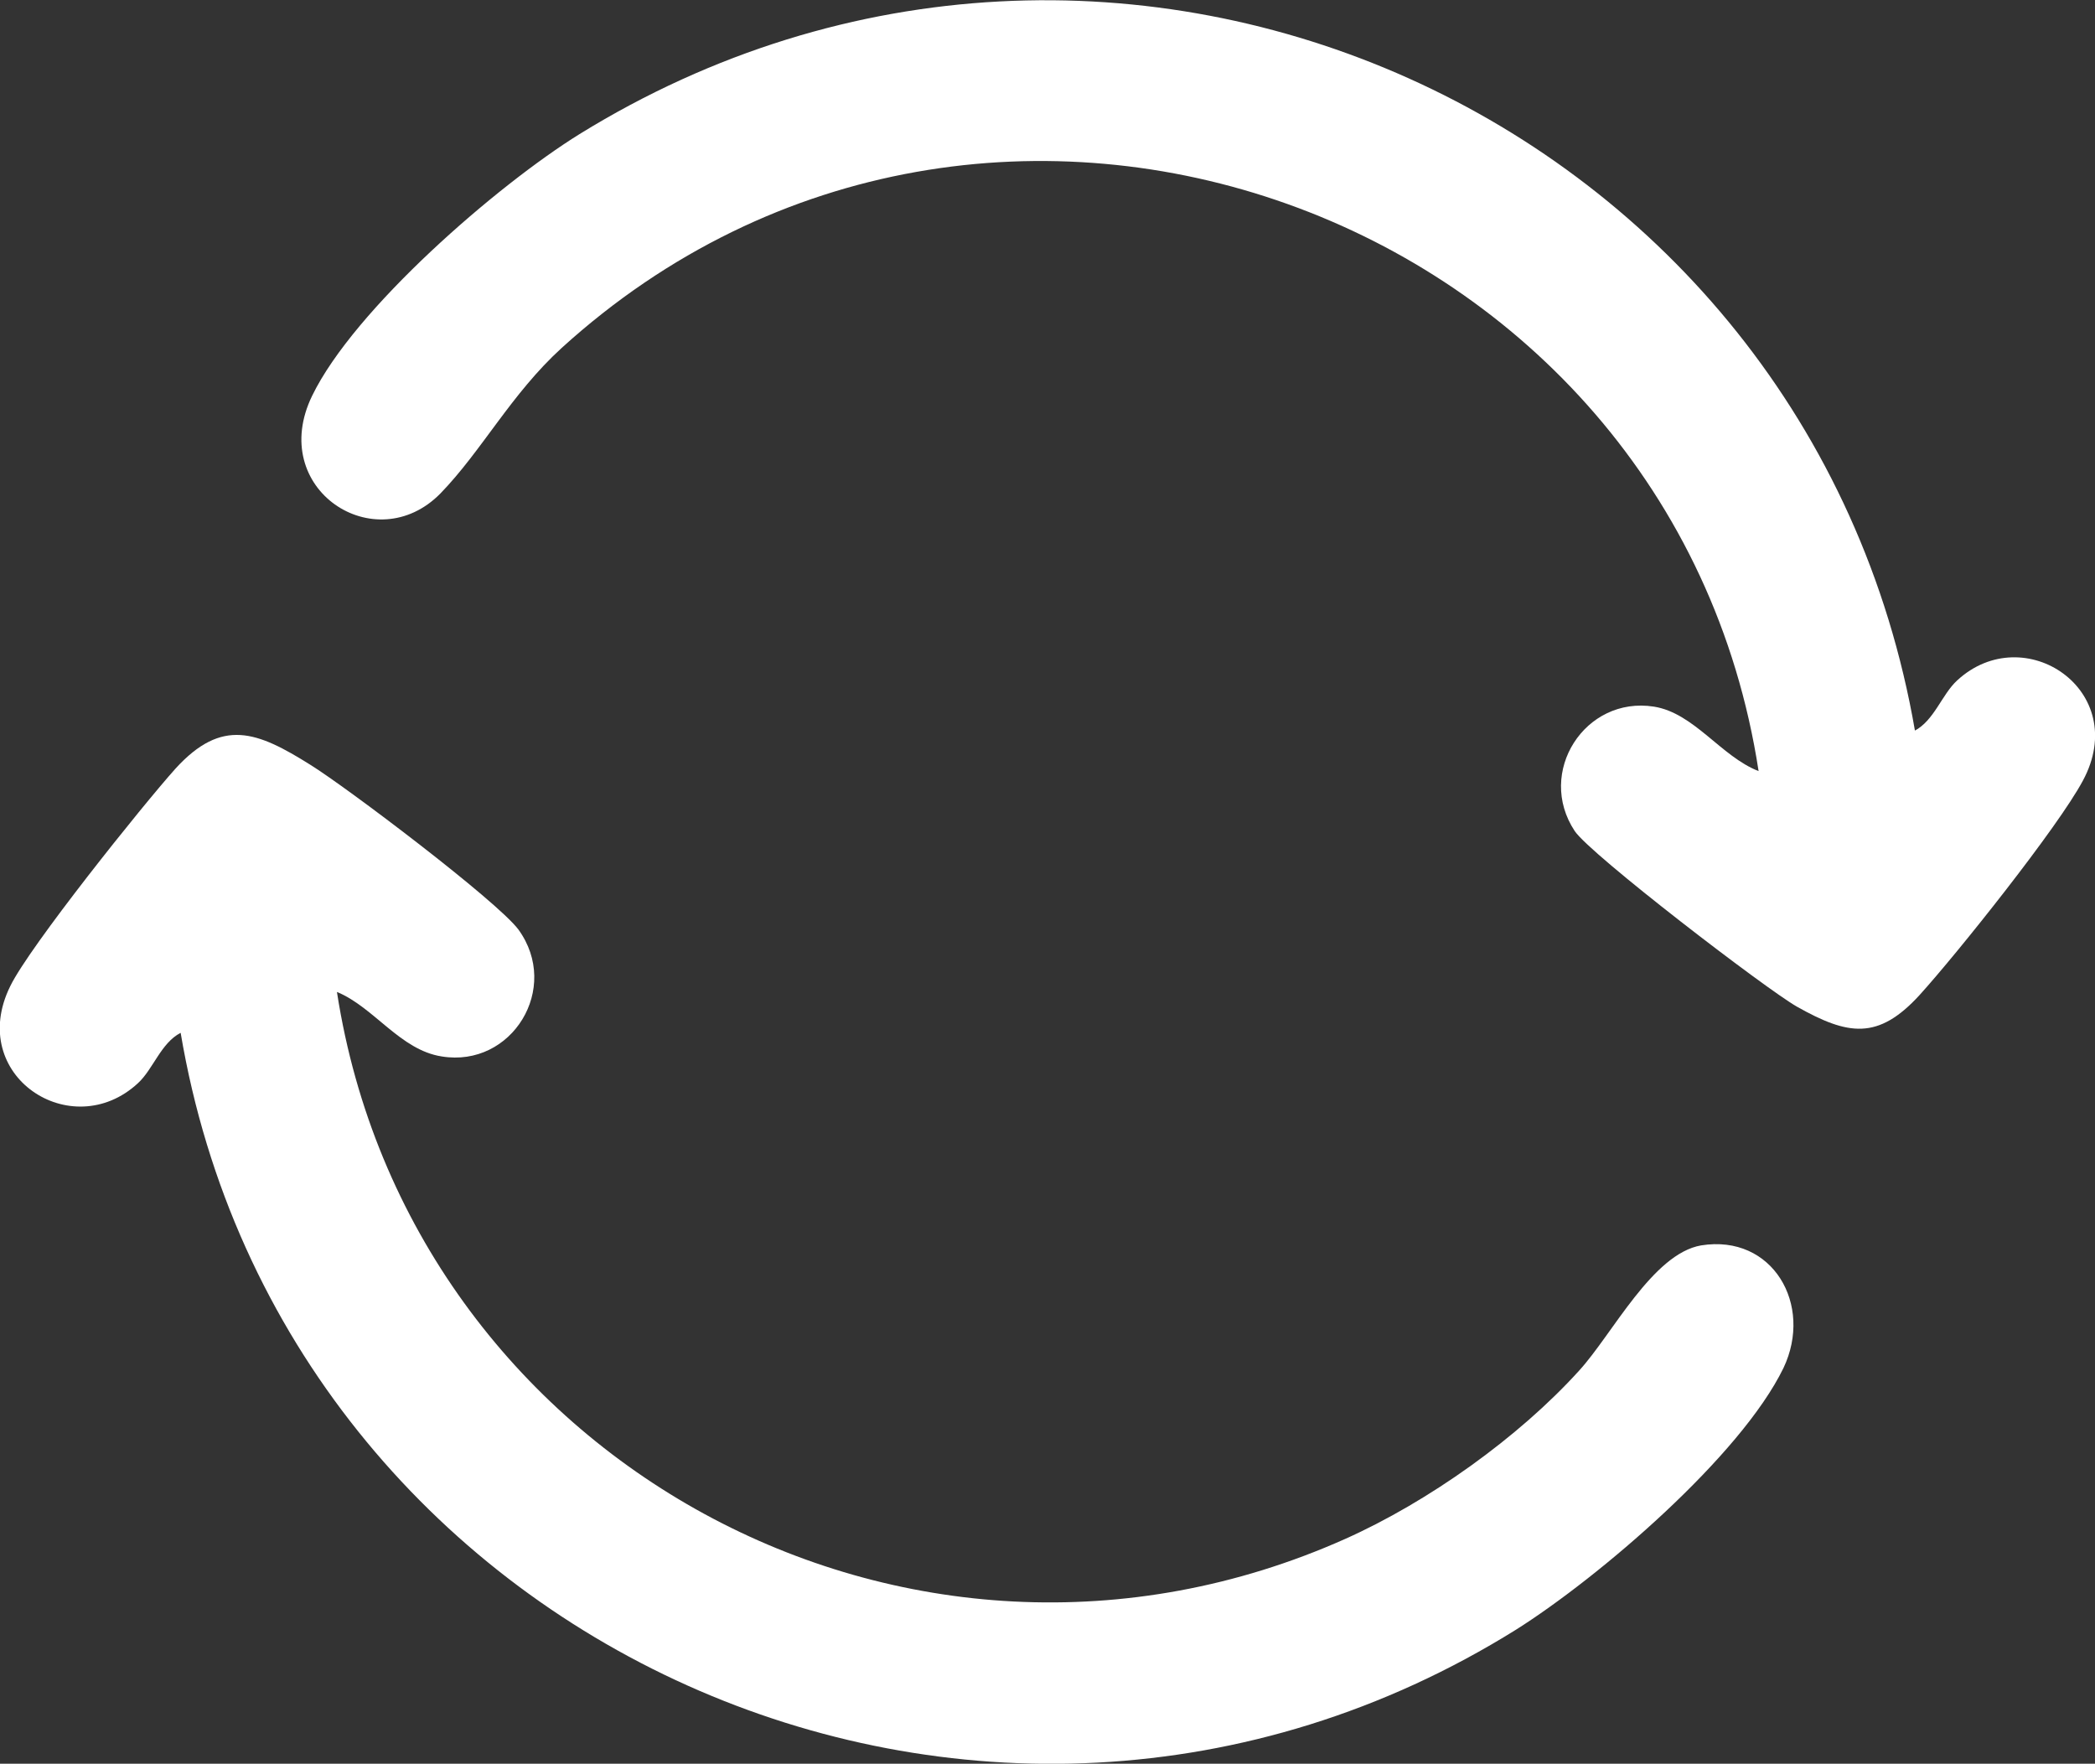 <?xml version="1.0" encoding="UTF-8"?>
<svg id="Layer_1" data-name="Layer 1" xmlns="http://www.w3.org/2000/svg" viewBox="0 0 32.82 27.63">
  <rect x="0" y="0" width="32.82" height="27.63" fill="#333333" stroke="none"/>
  <defs>
    <style>
      .cls-1 {
        fill: #fff;
      }
    </style>
  </defs>
  <path class="cls-1" d="M5.28,15.55c1.14,7.32,8.95,11.61,15.79,8.56,1.3-.58,2.72-1.59,3.67-2.64.52-.57,1.15-1.83,1.91-1.96,1.12-.18,1.76.93,1.29,1.92-.67,1.38-2.89,3.28-4.19,4.1-8.34,5.2-19.3.25-20.92-9.35-.31.16-.43.57-.67.79-1.04.96-2.69-.12-2-1.52.3-.62,2.07-2.83,2.59-3.41.73-.8,1.28-.58,2.11-.06.58.36,2.92,2.13,3.26,2.58.67.92-.1,2.17-1.2,1.99-.65-.1-1.06-.77-1.64-1.01Z"/>
  <path class="cls-1" d="M29.99,11.45c.31-.16.43-.57.67-.79,1.05-.97,2.73.16,1.97,1.57-.39.73-1.97,2.71-2.56,3.36-.65.71-1.12.63-1.92.18-.49-.28-3.23-2.38-3.48-2.75-.61-.92.16-2.12,1.24-1.95.63.1,1.05.78,1.64,1.01C26.2,3.29,15.47-.61,8.8,5.45c-.79.72-1.25,1.61-1.9,2.28-1.02,1.04-2.72-.07-2.01-1.53.66-1.36,2.9-3.3,4.19-4.1,8.39-5.18,19.26-.27,20.92,9.35Z"/>
</svg>